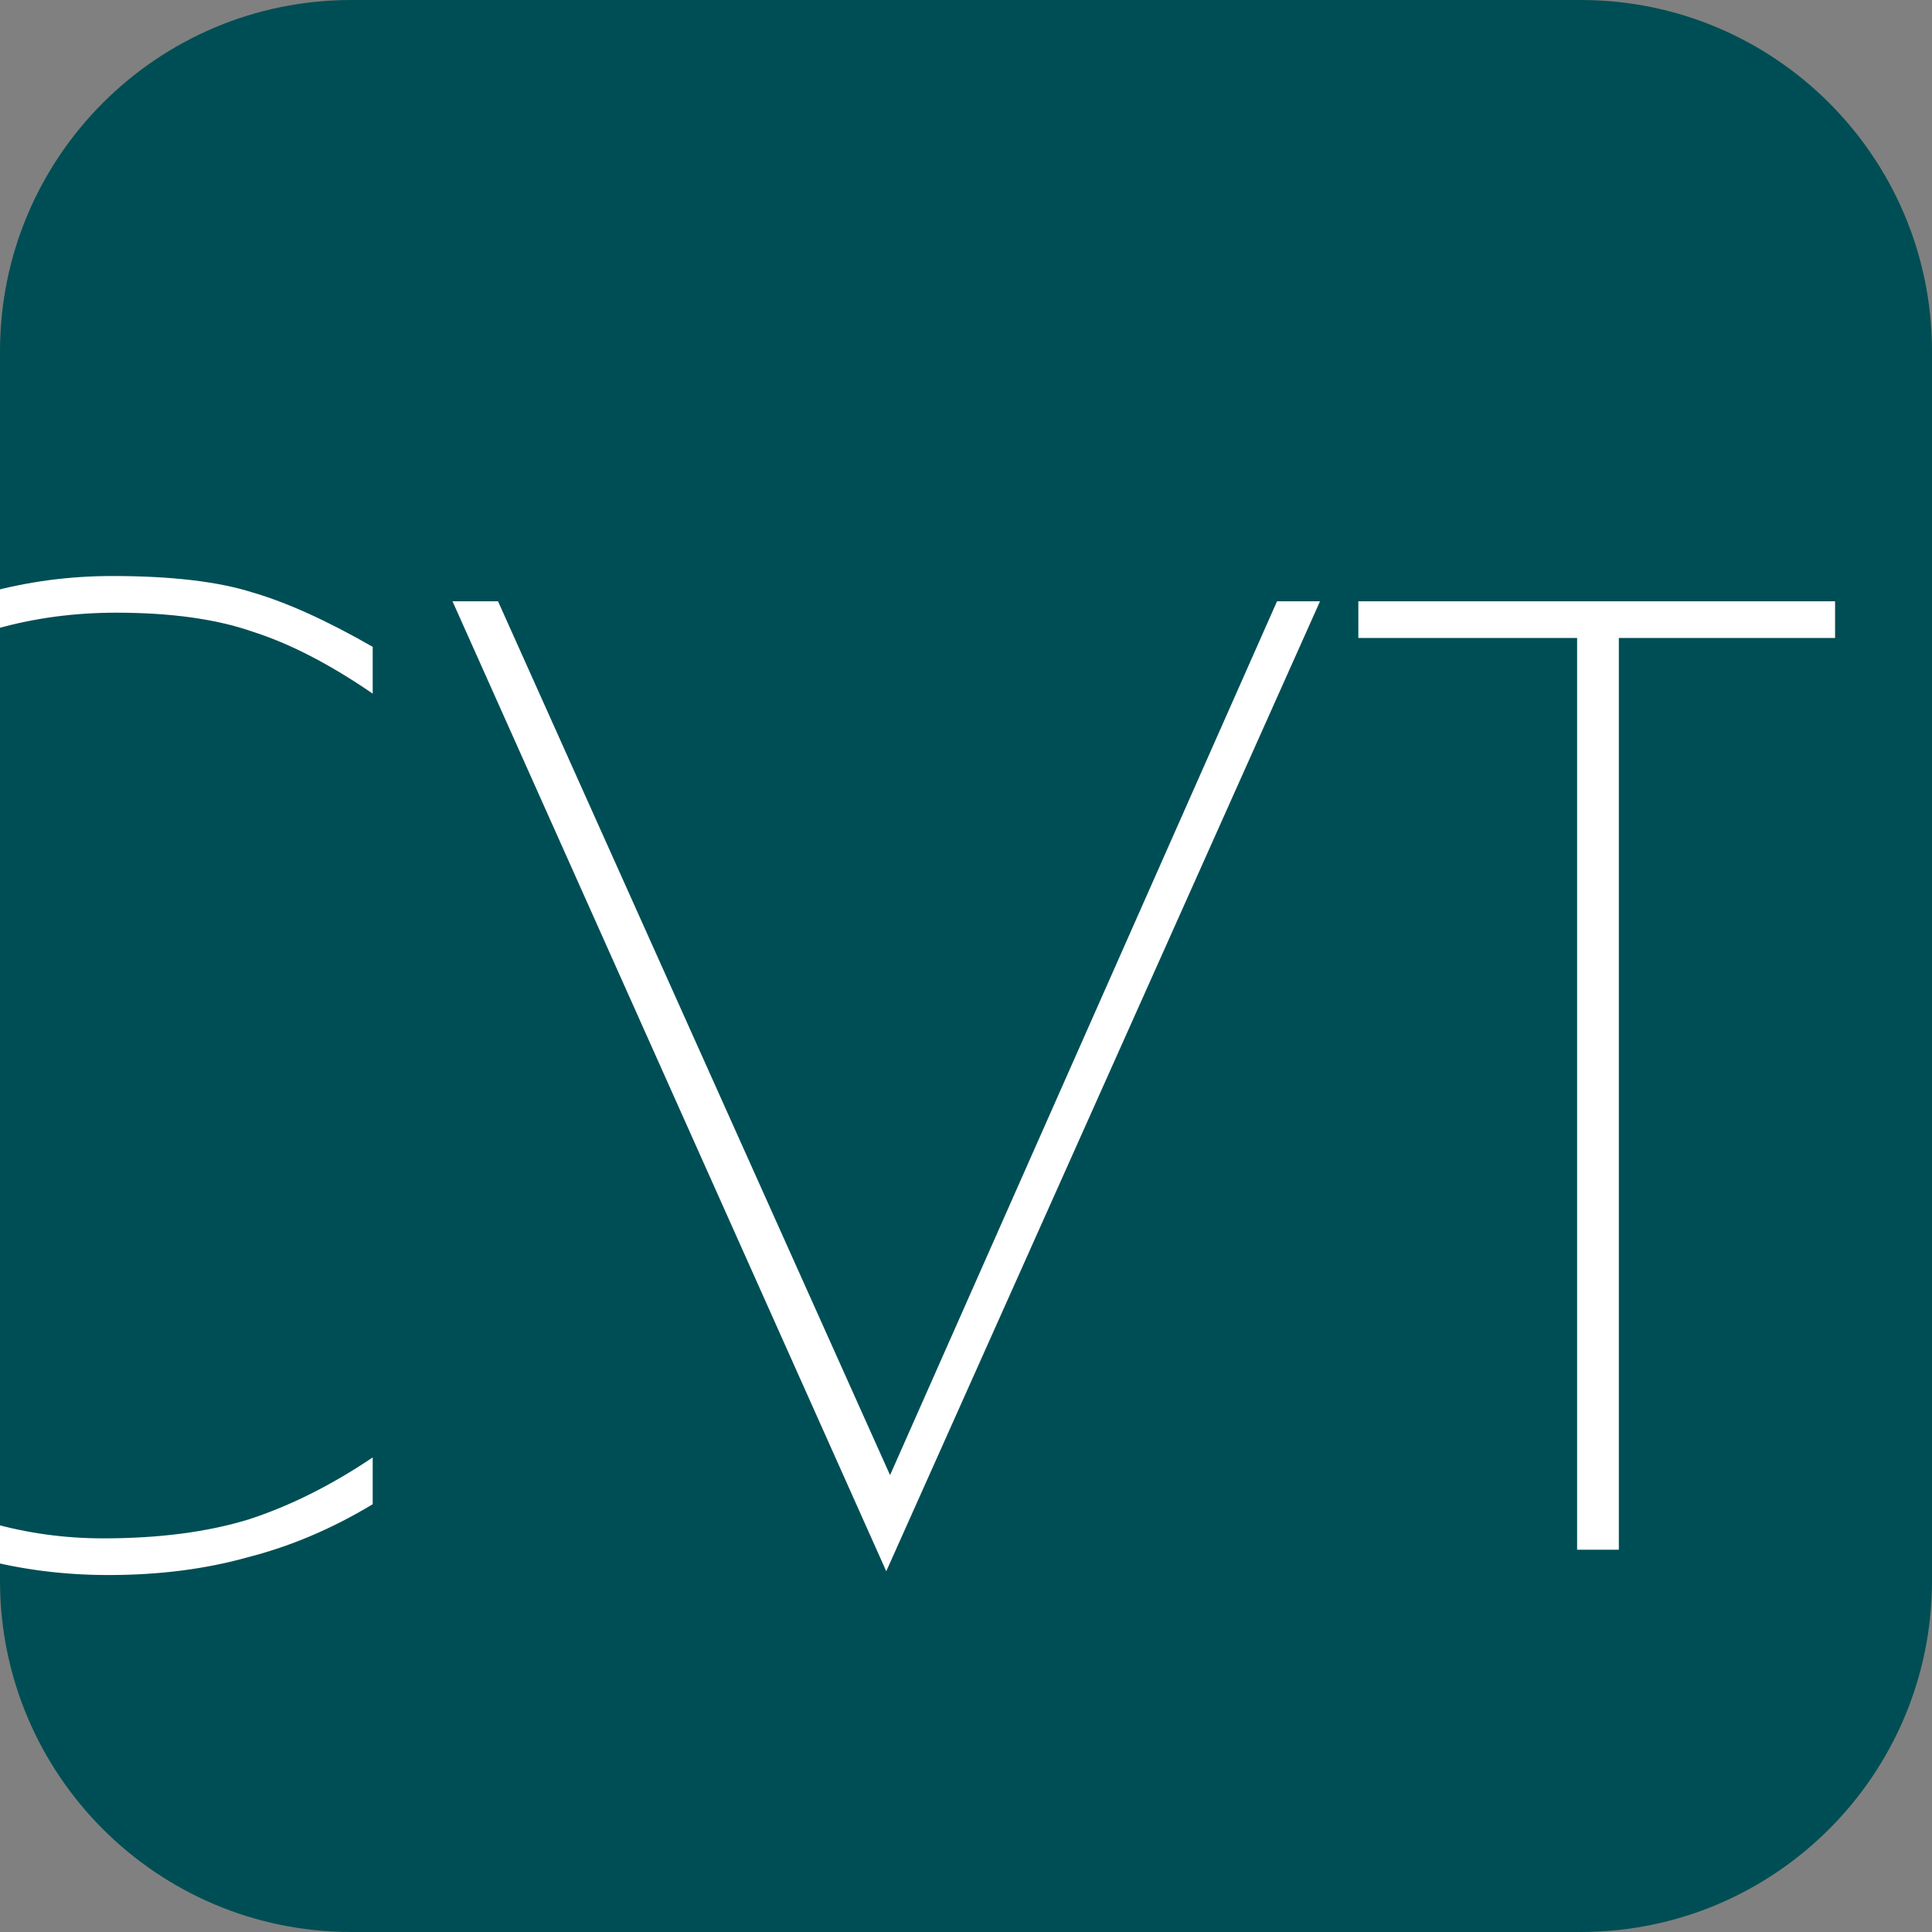 <?xml version="1.0" encoding="UTF-8"?> <svg xmlns="http://www.w3.org/2000/svg" width="55" height="55" viewBox="0 0 55 55" fill="none"><rect x="0" y="0" width="55" height="55" fill="#808080" stroke="none"/><g clip-path="url(#clip0_182_291)"><path d="M0 10C0 4.477 4.477 0 10 0H45C50.523 0 55 4.477 55 10V45C55 50.523 50.523 55 45 55H10C4.477 55 0 50.523 0 45V10Z" fill="#004E55"></path><path d="M3.086 44.838C0.566 44.838 -1.75 44.226 -3.862 43.002C-5.974 41.754 -7.654 40.05 -8.902 37.89C-10.126 35.706 -10.738 33.258 -10.738 30.546C-10.738 27.93 -10.102 25.542 -8.83 23.382C-7.534 21.222 -5.818 19.518 -3.682 18.27C-1.522 17.022 0.77 16.398 3.194 16.398C4.874 16.398 6.206 16.554 7.19 16.866C8.174 17.154 9.314 17.67 10.61 18.414V19.746C9.386 18.906 8.246 18.318 7.19 17.982C6.158 17.622 4.862 17.442 3.302 17.442C0.926 17.442 -1.246 18.054 -3.214 19.278C-5.158 20.478 -6.706 22.098 -7.858 24.138C-8.986 26.154 -9.55 28.326 -9.55 30.654C-9.55 33.006 -8.974 35.19 -7.822 37.206C-6.67 39.222 -5.146 40.83 -3.25 42.03C-1.33 43.206 0.734 43.794 2.942 43.794C4.526 43.794 5.906 43.614 7.082 43.254C8.258 42.87 9.434 42.282 10.61 41.49V42.822C9.458 43.518 8.27 44.022 7.046 44.334C5.846 44.67 4.526 44.838 3.086 44.838ZM37.578 17.118L25.23 44.73L12.882 17.118H14.178L25.338 41.994L36.354 17.118H37.578ZM44.897 18.162H38.669V17.118H52.241V18.162H46.085V44.118H44.897V18.162Z" fill="white"></path></g><defs><clipPath id="clip0_182_291"><rect width="55" height="55" fill="white"></rect></clipPath></defs></svg> 